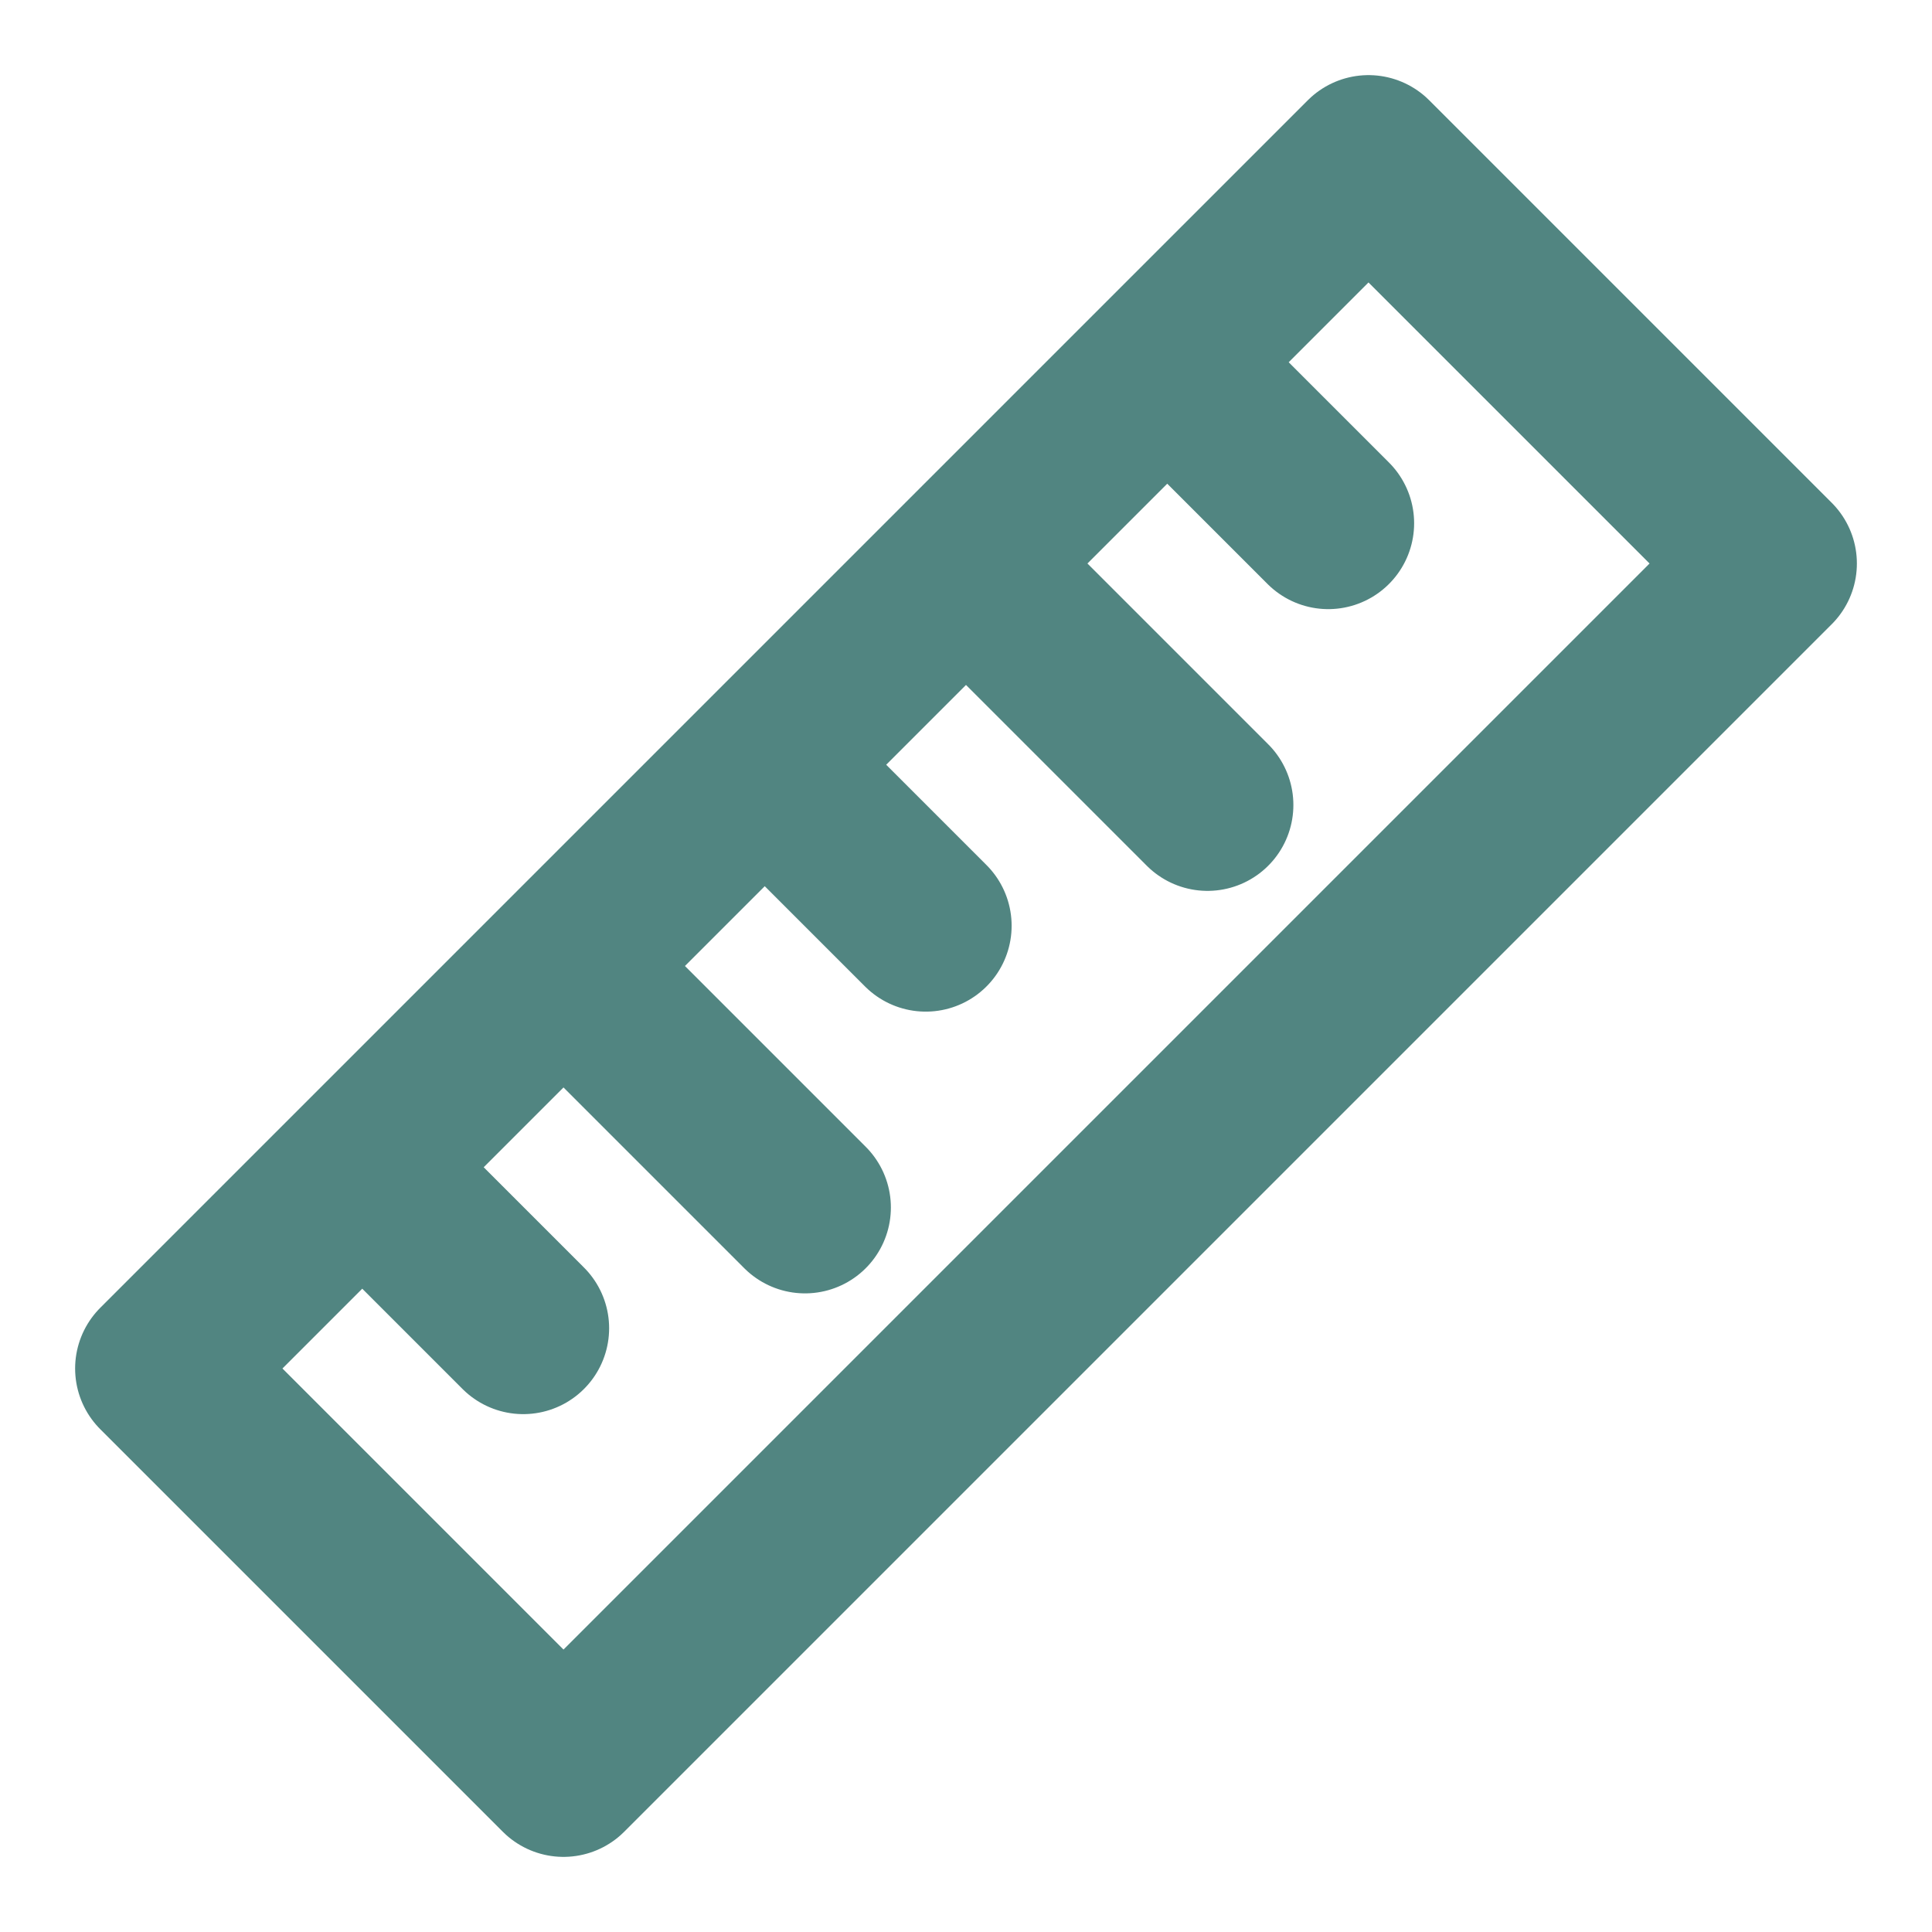 <svg width="30" height="30" viewBox="0 0 30 30" fill="none" xmlns="http://www.w3.org/2000/svg">
<path d="M18.906 4.844L21.25 2.5L27.5 8.75L8.75 27.5L2.5 21.25L4.844 18.906M18.906 4.844L16.562 7.188L11.875 11.875M18.906 4.844L4.844 18.906M11.875 11.875L7.188 16.562L4.844 18.906M11.875 11.875L14.375 14.375M5.625 18.125L8.125 20.625M8.75 15L12.5 18.75M15 8.75L18.75 12.5M18.125 5.625L20.625 8.125" stroke="#518581" stroke-width="2.667" stroke-linecap="round" stroke-linejoin="round"/>
</svg>
